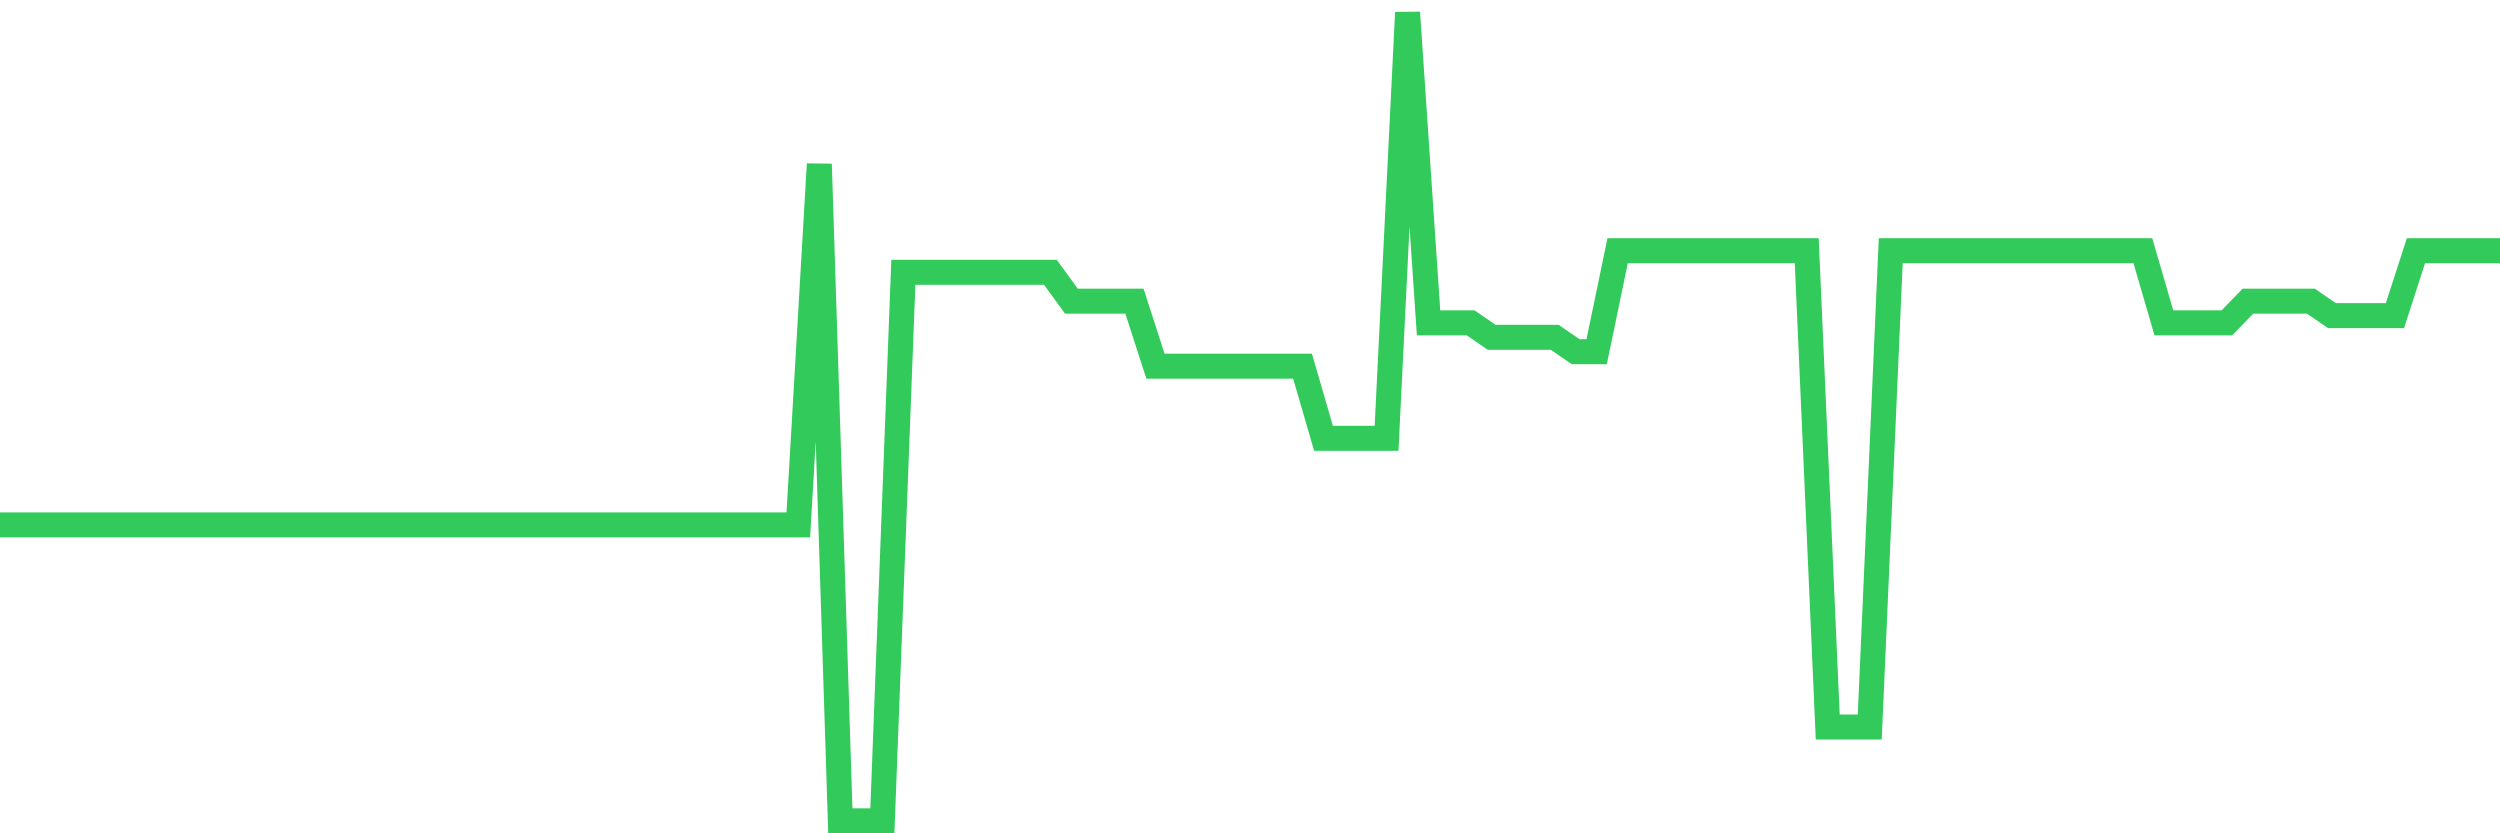 <svg
  xmlns="http://www.w3.org/2000/svg"
  xmlns:xlink="http://www.w3.org/1999/xlink"
  width="120"
  height="40"
  viewBox="0 0 120 40"
  preserveAspectRatio="none"
>
  <polyline
    points="0,25.196 1.008,25.196 2.017,25.196 3.025,25.196 4.034,25.196 5.042,25.196 6.05,25.196 7.059,25.196 8.067,25.196 9.076,25.196 10.084,25.196 11.092,25.196 12.101,25.196 13.109,25.196 14.118,25.196 15.126,25.196 16.134,25.196 17.143,25.196 18.151,25.196 19.16,25.196 20.168,25.196 21.176,25.196 22.185,25.196 23.193,25.196 24.202,25.196 25.21,25.196 26.218,25.196 27.227,25.196 28.235,25.196 29.244,25.196 30.252,25.196 31.261,25.196 32.269,25.196 33.277,25.196 34.286,25.196 35.294,25.196 36.303,25.196 37.311,25.196 38.319,25.196 39.328,7.875 40.336,39.4 41.345,39.4 42.353,39.4 43.361,13.071 44.37,13.071 45.378,13.071 46.387,13.071 47.395,13.071 48.403,13.071 49.412,13.071 50.42,13.071 51.429,14.457 52.437,14.457 53.445,14.457 54.454,14.457 55.462,17.575 56.471,17.575 57.479,17.575 58.487,17.575 59.496,17.575 60.504,17.575 61.513,17.575 62.521,17.575 63.529,21.039 64.538,21.039 65.546,21.039 66.555,21.039 67.563,0.6 68.571,15.496 69.58,15.496 70.588,15.496 71.597,16.189 72.605,16.189 73.613,16.189 74.622,16.189 75.63,16.882 76.639,16.882 77.647,12.032 78.655,12.032 79.664,12.032 80.672,12.032 81.681,12.032 82.689,12.032 83.697,12.032 84.706,12.032 85.714,12.032 86.723,12.032 87.731,34.896 88.739,34.896 89.748,34.896 90.756,12.032 91.765,12.032 92.773,12.032 93.782,12.032 94.79,12.032 95.798,12.032 96.807,12.032 97.815,12.032 98.824,12.032 99.832,12.032 100.84,12.032 101.849,12.032 102.857,12.032 103.866,15.496 104.874,15.496 105.882,15.496 106.891,15.496 107.899,14.457 108.908,14.457 109.916,14.457 110.924,14.457 111.933,15.15 112.941,15.15 113.95,15.15 114.958,15.15 115.966,12.032 116.975,12.032 117.983,12.032 118.992,12.032 120,12.032"
    fill="none"
    stroke="#32ca5b"
    stroke-width="1.2"
  >
  </polyline>
</svg>